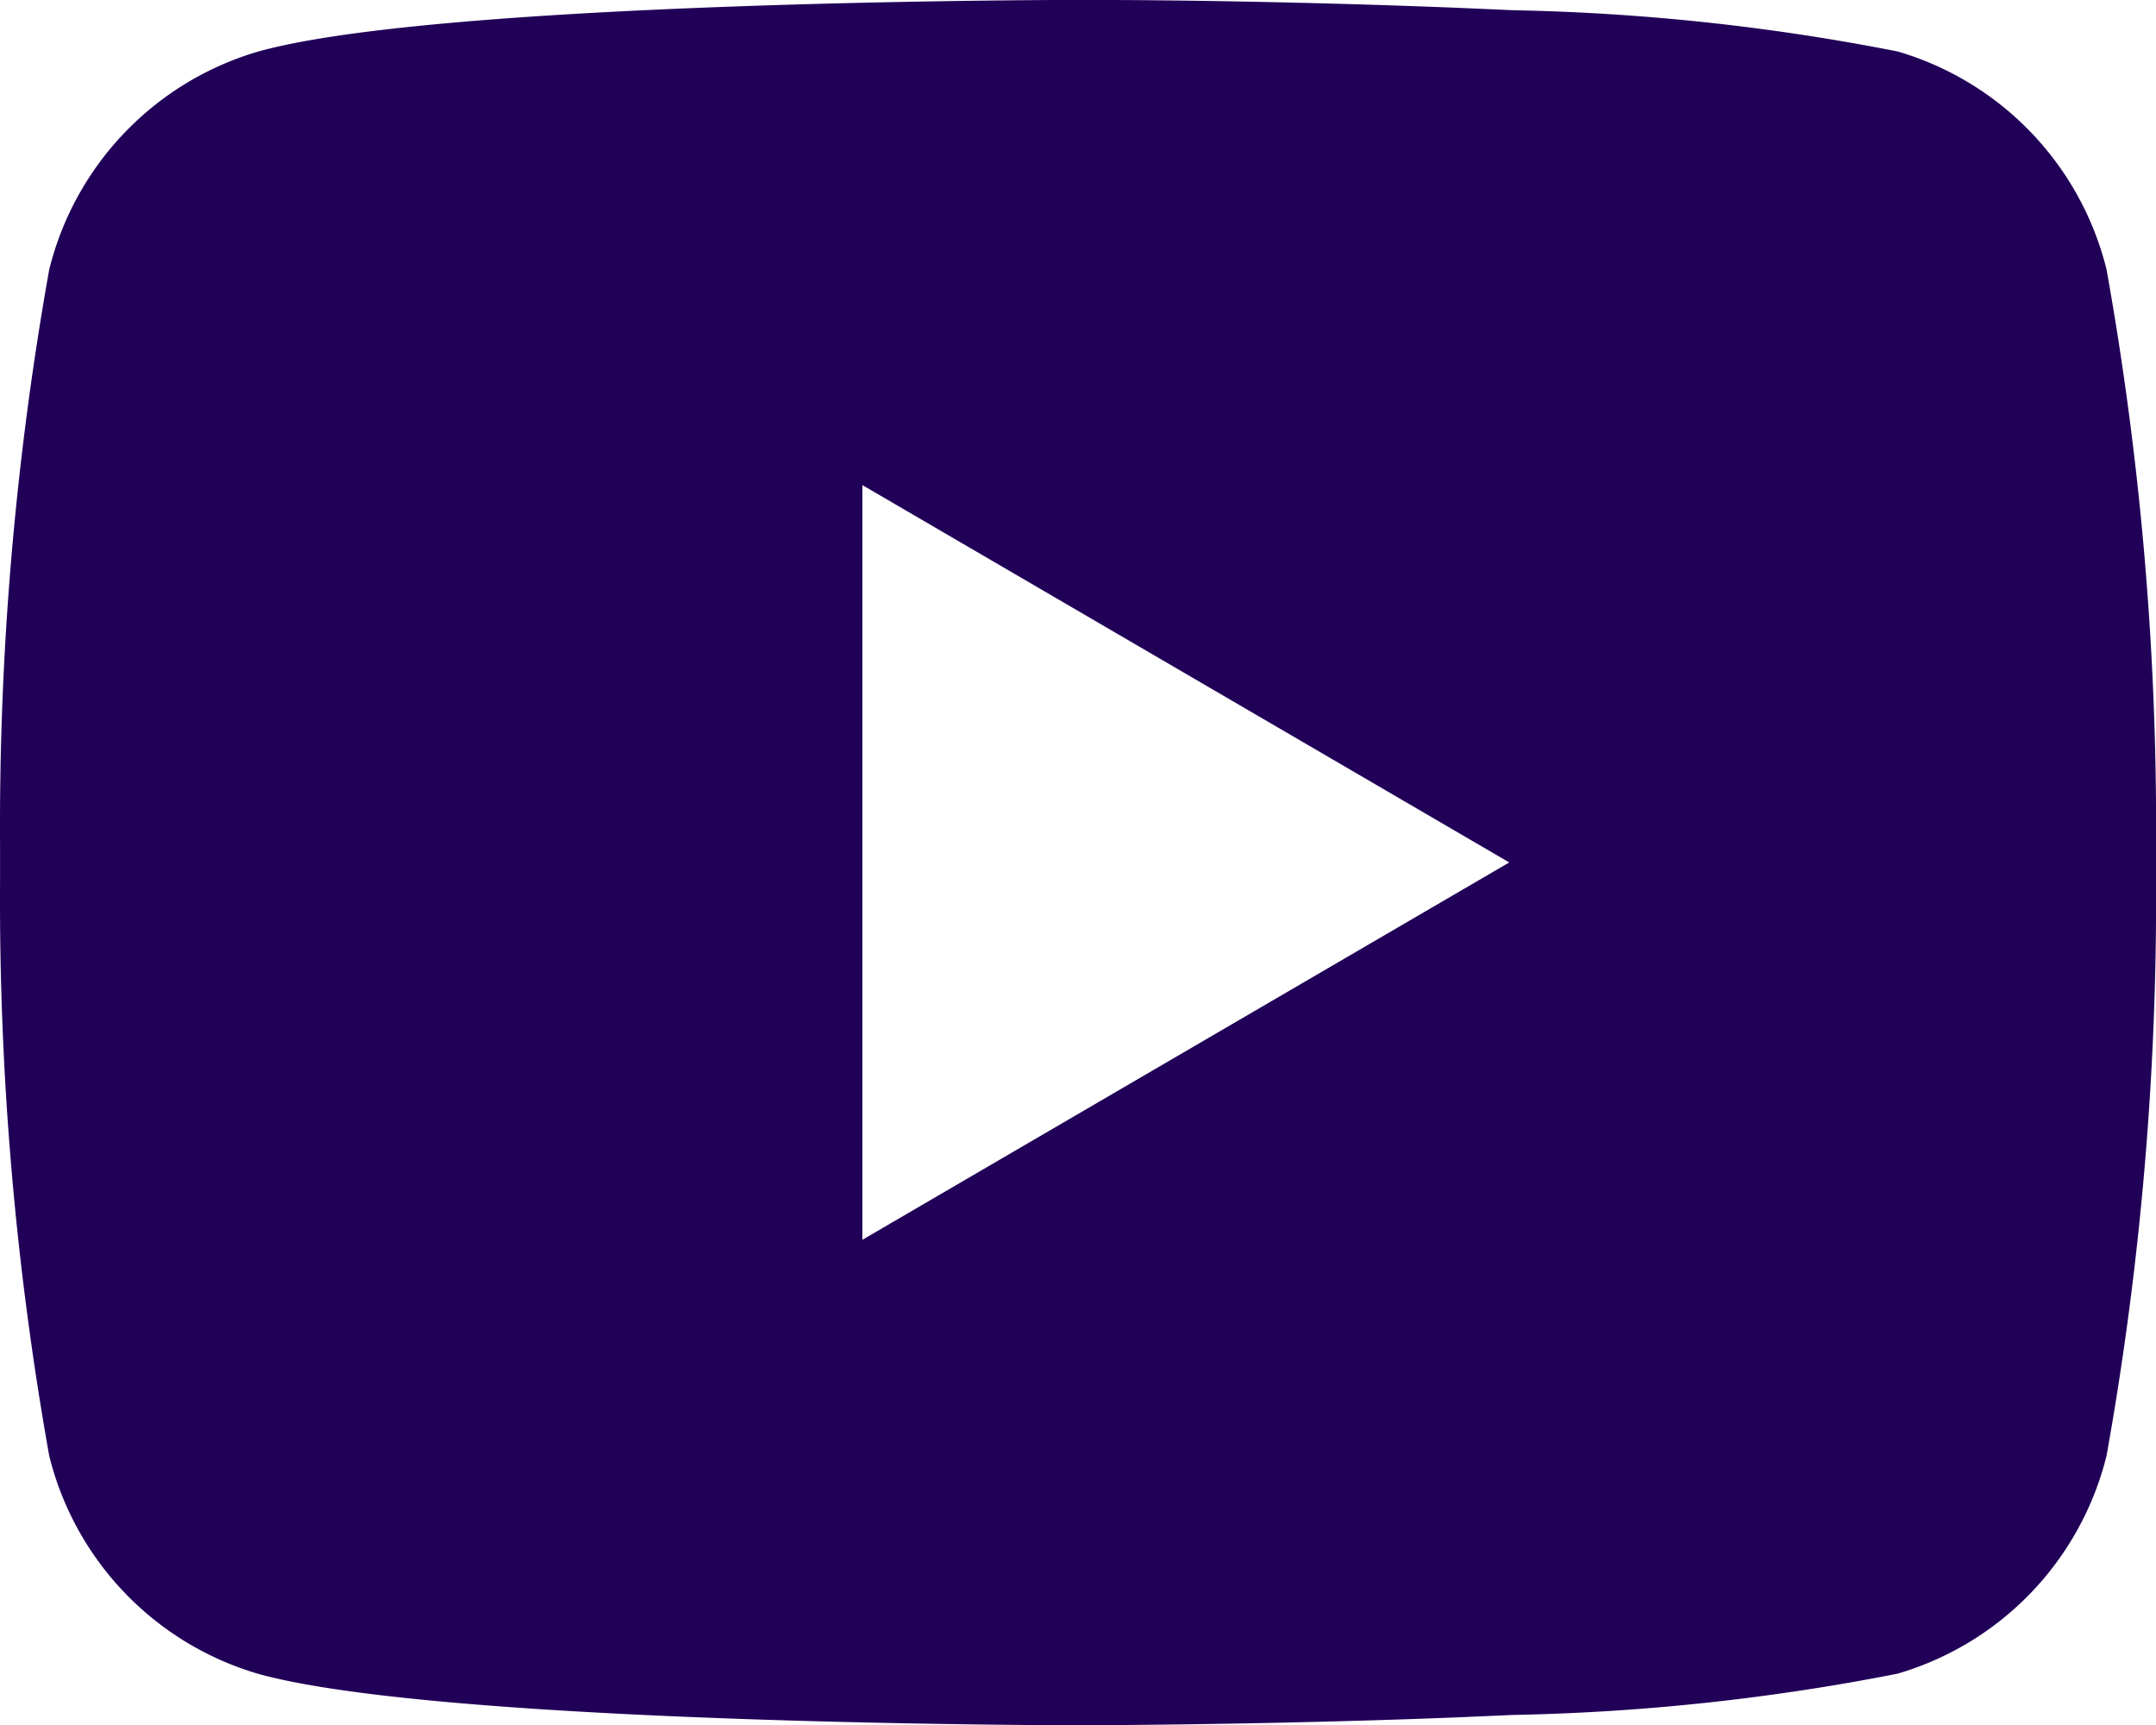 <svg xmlns="http://www.w3.org/2000/svg" width="39.2" height="31.362" viewBox="0 0 39.2 31.362">
  <path id="Path_5108" data-name="Path 5108" d="M22.079,4c1.048,0,3.666.031,6.449.143l.986.043a40.059,40.059,0,0,1,6.99.75A5.509,5.509,0,0,1,40.3,8.9,57.527,57.527,0,0,1,41.2,19.362V20A57.528,57.528,0,0,1,40.3,30.464a5.509,5.509,0,0,1-3.8,3.963,40.067,40.067,0,0,1-6.99.75l-.986.043c-2.783.111-5.4.136-6.449.143h-.954c-2.216-.013-11.48-.113-14.427-.933a5.51,5.51,0,0,1-3.8-3.963A57.54,57.54,0,0,1,2,20v-.64A57.539,57.539,0,0,1,2.894,8.9a5.509,5.509,0,0,1,3.8-3.963C9.64,4.113,18.9,4.013,21.126,4Zm-4.4,8.819v13.72l11.761-6.86Z" transform="translate(-1.999 -4)" fill="#210058"/>
</svg>
